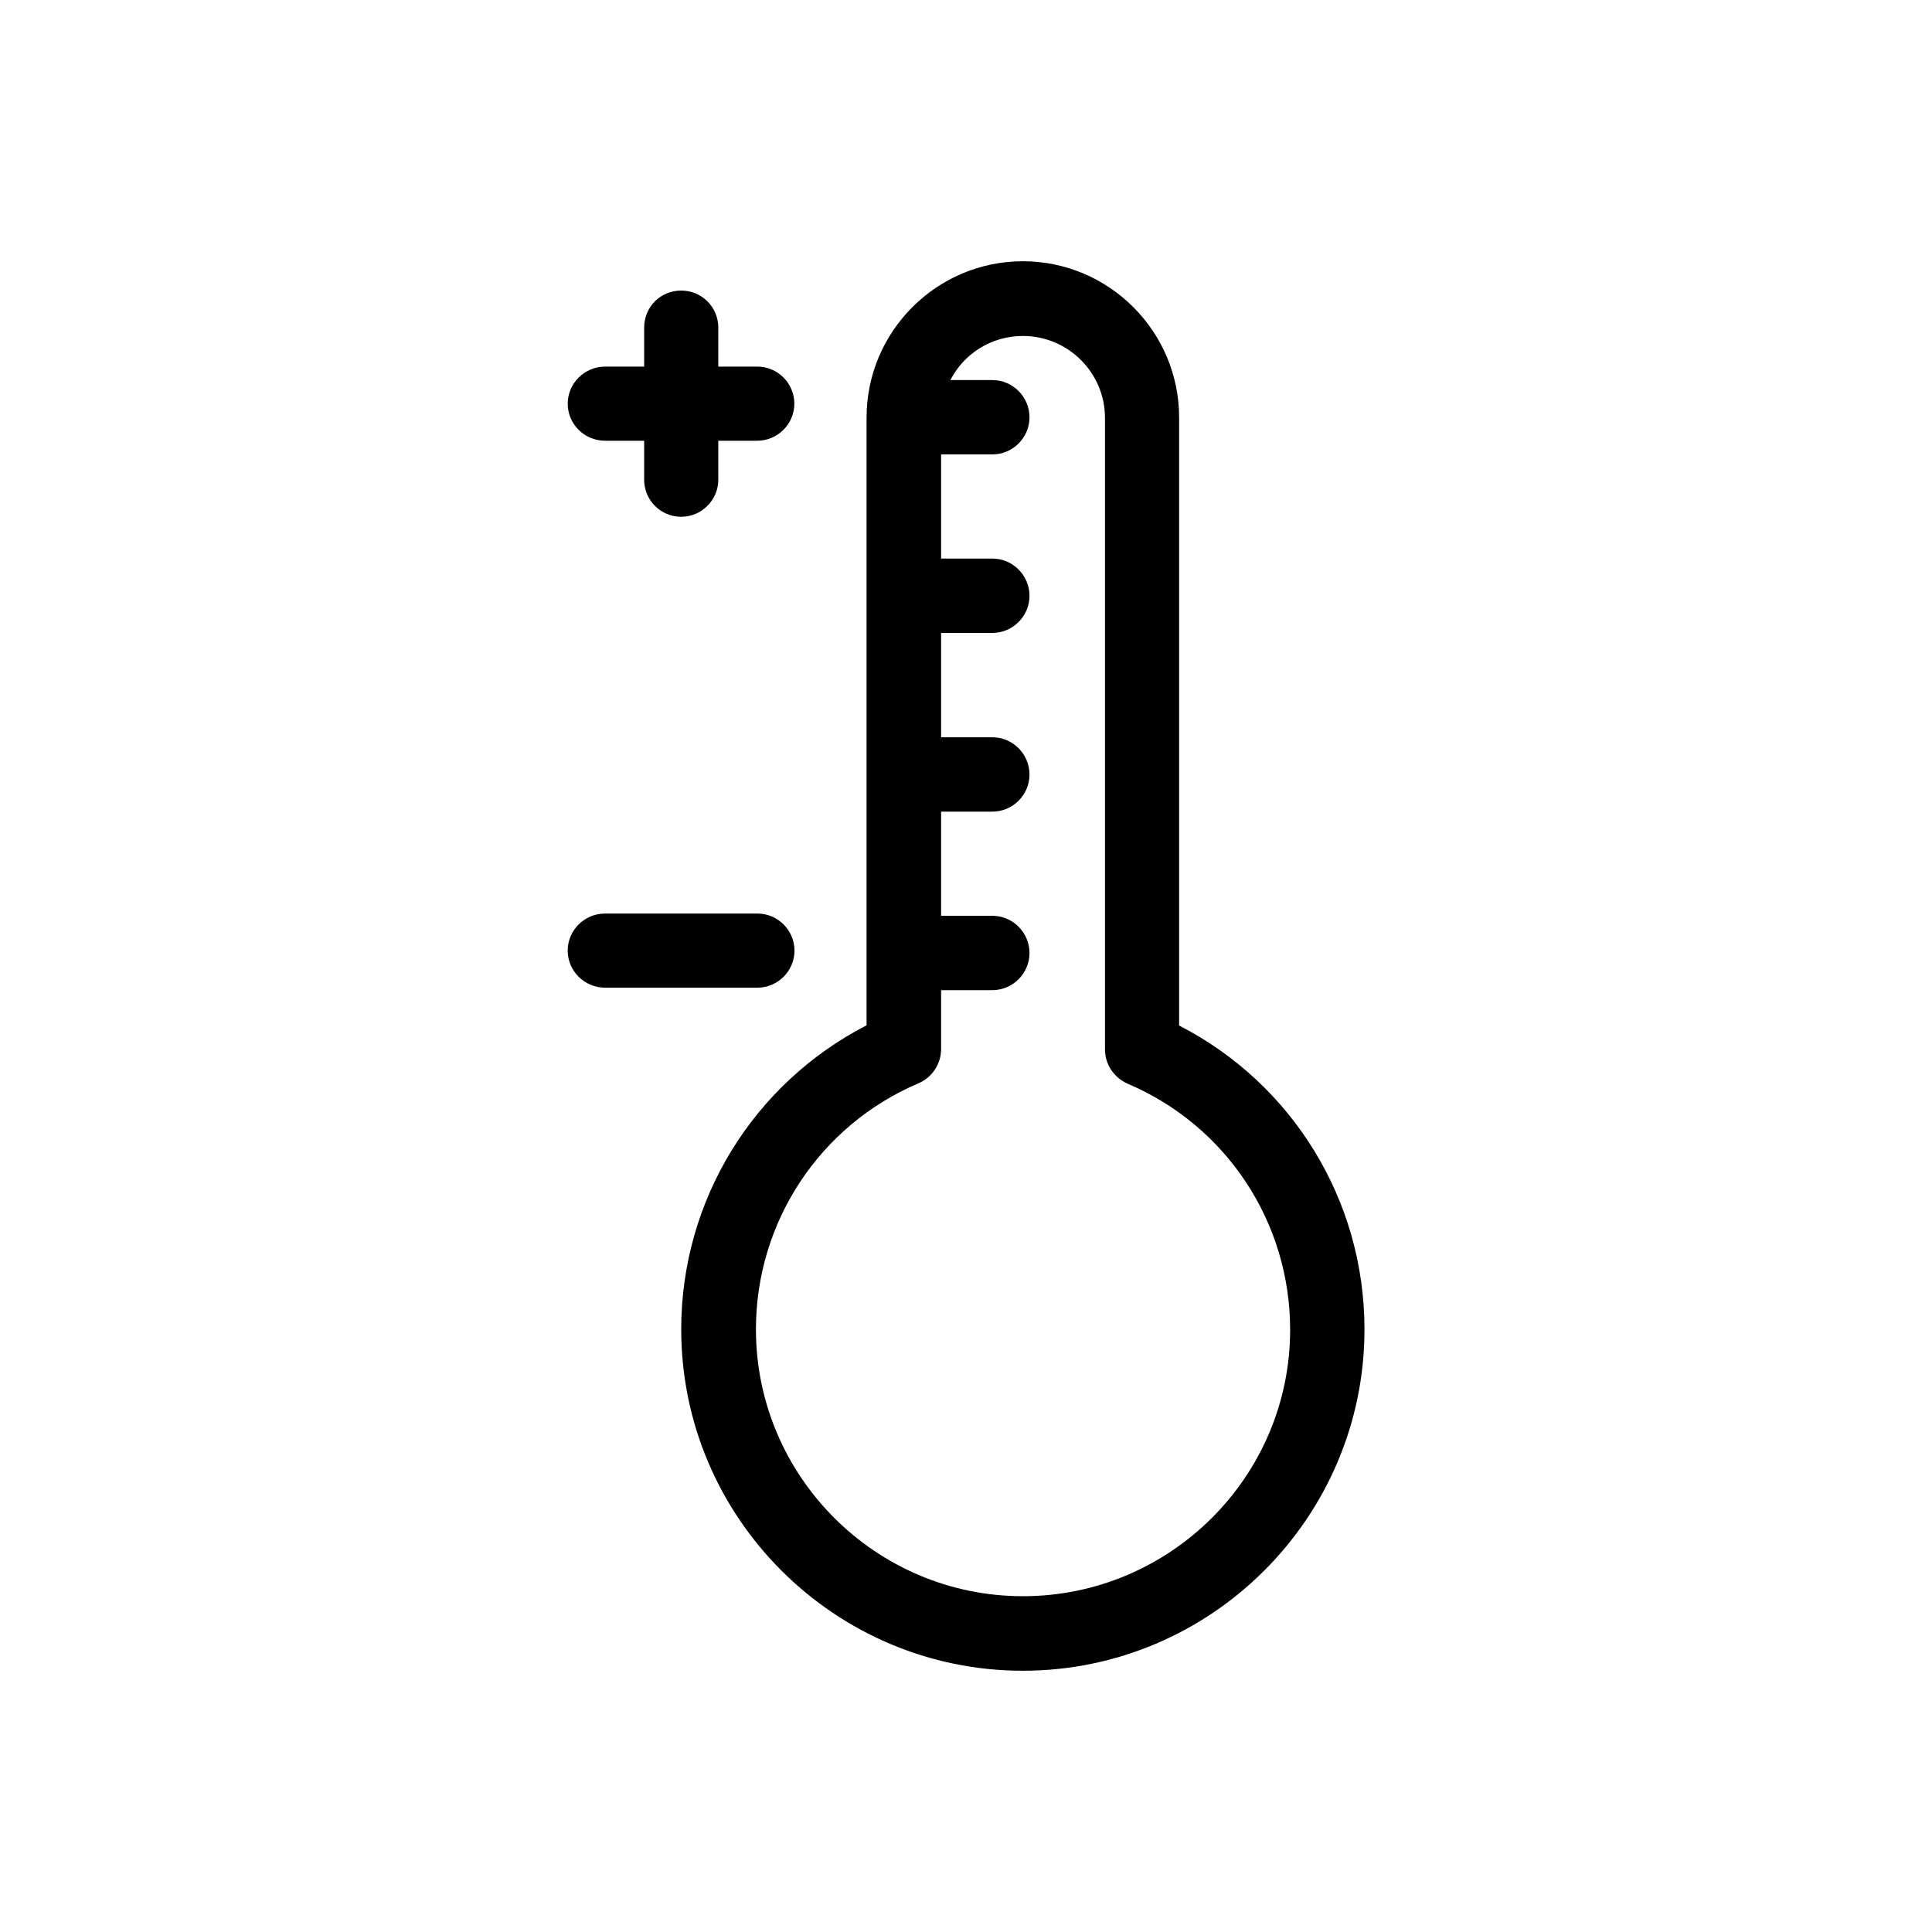 <?xml version="1.0" encoding="UTF-8"?>
<!-- Uploaded to: SVG Repo, www.svgrepo.com, Generator: SVG Repo Mixer Tools -->
<svg fill="#000000" width="800px" height="800px" version="1.1" viewBox="144 144 512 512" xmlns="http://www.w3.org/2000/svg">
 <g>
  <path d="m456.48 415.77v-161.12c0-22.824-18.59-41.414-41.414-41.414s-41.414 18.594-41.414 41.414v161.07c-30.027 15.469-49.121 46.352-49.121 80.559 0 49.879 40.656 90.484 90.535 90.484s90.535-40.605 90.535-90.484c0-34.207-19.094-65.09-49.121-80.504zm-41.414 151.24c-38.945 0-70.734-31.738-70.734-70.734 0-28.465 16.93-54.059 43.074-65.191 3.629-1.562 5.996-5.141 5.996-9.07v-15.617h13.602c5.391 0 9.824-4.434 9.824-9.824 0-5.441-4.434-9.875-9.824-9.875h-13.602v-27.609h13.602c5.391 0 9.824-4.434 9.824-9.824 0-5.441-4.434-9.875-9.824-9.875h-13.602v-27.66h13.602c5.391 0 9.824-4.434 9.824-9.824 0-5.441-4.434-9.875-9.824-9.875h-13.602v-27.609h13.602c5.391 0 9.824-4.434 9.824-9.824 0-5.441-4.434-9.875-9.824-9.875h-11.133c3.527-6.953 10.832-11.688 19.195-11.688 11.992 0 21.766 9.723 21.766 21.715v167.37c0 3.93 2.367 7.457 5.996 9.07 26.199 11.133 43.074 36.727 43.074 65.191 0 38.941-31.789 70.633-70.836 70.633z"/>
  <path d="m304.38 260.8h10.328v10.328c0 5.391 4.332 9.824 9.824 9.824 5.391 0 9.824-4.434 9.824-9.824v-10.328h10.328c5.391 0 9.824-4.434 9.824-9.824s-4.383-9.824-9.824-9.824h-10.328v-10.328c0-5.492-4.434-9.824-9.824-9.824-5.492 0-9.824 4.332-9.824 9.824v10.328h-10.328c-5.492 0-9.926 4.434-9.926 9.824s4.383 9.824 9.926 9.824z"/>
  <path d="m354.55 395.92c0-5.391-4.434-9.824-9.824-9.824h-40.355c-5.492 0-9.926 4.434-9.926 9.824s4.434 9.824 9.926 9.824h40.355c5.391 0 9.824-4.434 9.824-9.824z"/>
 </g>
</svg>